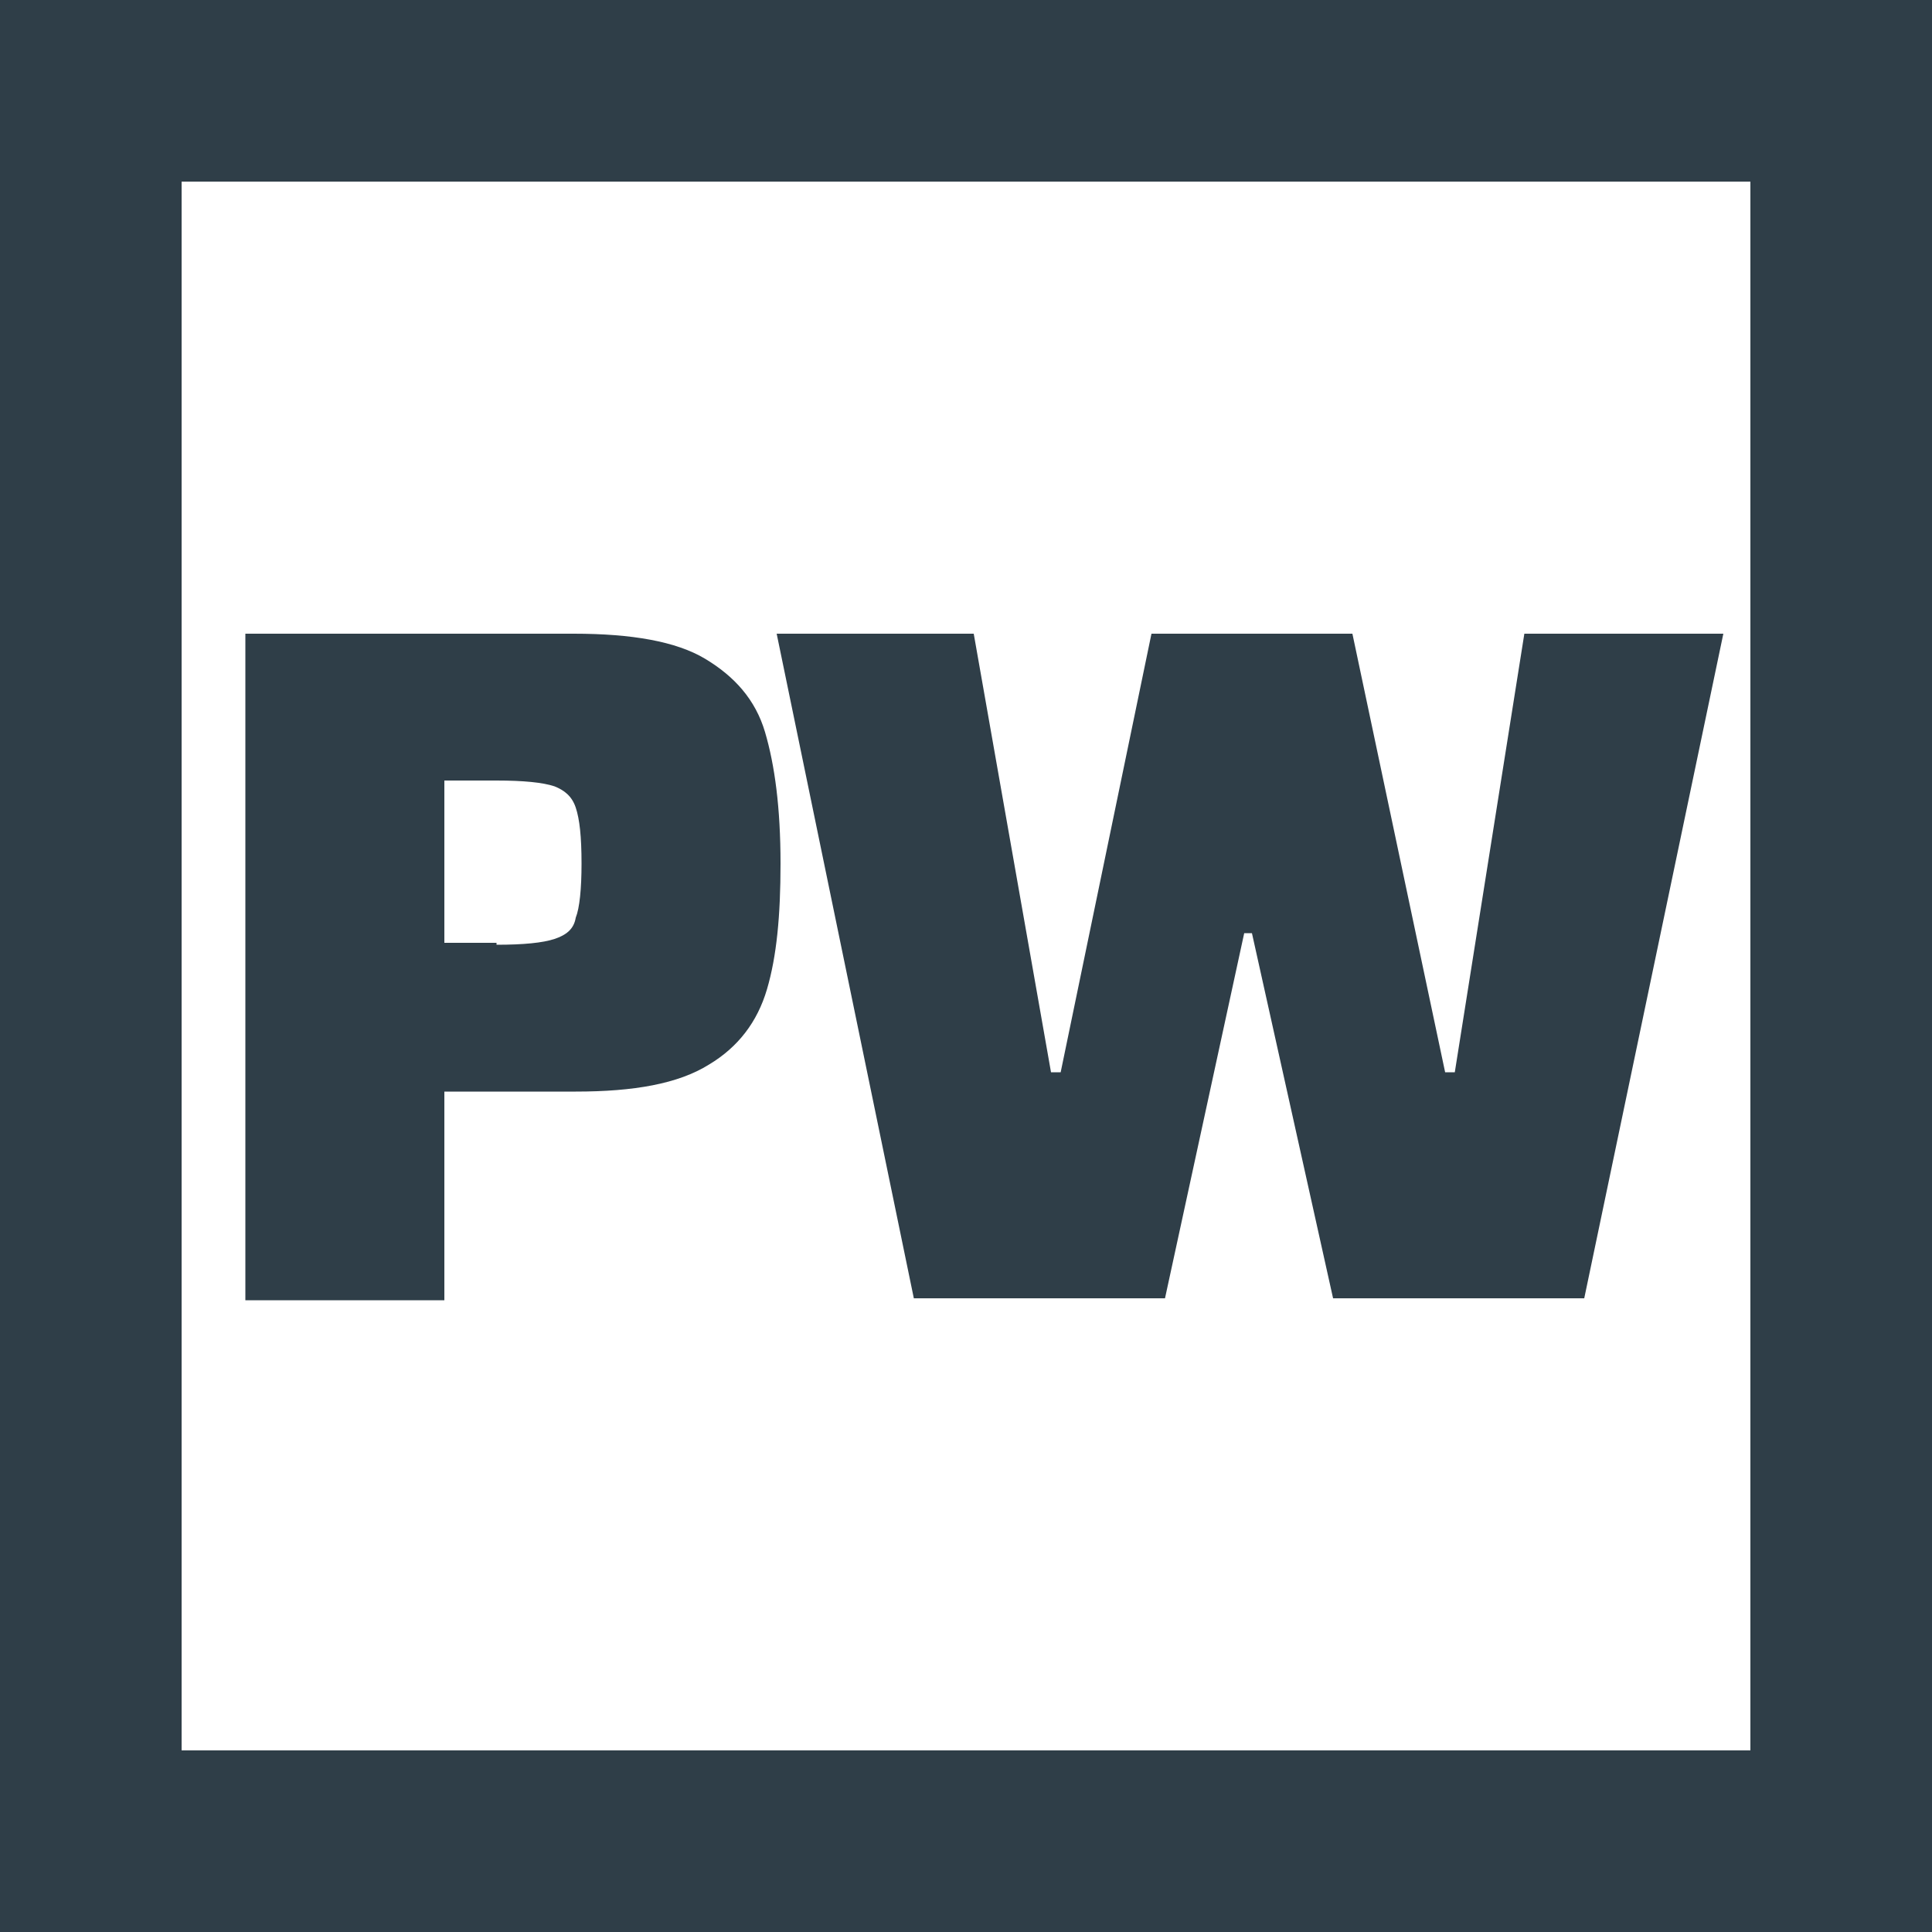 <?xml version="1.0" encoding="utf-8"?>
<!-- Generator: Adobe Illustrator 25.1.0, SVG Export Plug-In . SVG Version: 6.00 Build 0)  -->
<!DOCTYPE svg PUBLIC "-//W3C//DTD SVG 1.1//EN" "http://www.w3.org/Graphics/SVG/1.1/DTD/svg11.dtd">
<svg version="1.1" id="Ebene_1" xmlns:x="http://ns.adobe.com/Extensibility/1.0/" xmlns:i="http://ns.adobe.com/AdobeIllustrator/10.0/" xmlns:graph="http://ns.adobe.com/Graphs/1.0/"
	 xmlns="http://www.w3.org/2000/svg" xmlns:xlink="http://www.w3.org/1999/xlink" x="0px" y="0px" viewBox="0 0 100 100"
	 style="enable-background:new 0 0 100 100;" xml:space="preserve">
<style type="text/css">
	.st0{fill:#2F3E48;}
</style>
<path class="st0" d="M9.4,90.6h81.2V9.4H9.4V90.6z M100,100H0V0h100V100z"/>
<g>
	<path class="st0" d="M12.7,32.8h17c3,0,5.3,0.4,6.8,1.3c1.5,0.9,2.6,2.1,3.1,3.8c0.5,1.7,0.8,3.9,0.8,6.8c0,2.7-0.2,4.8-0.7,6.5
		c-0.5,1.7-1.5,3-3,3.9c-1.6,1-3.9,1.4-6.9,1.4H23v10.8H12.7V32.8z M25.7,48.9c1.4,0,2.4-0.1,3-0.3c0.6-0.2,1-0.5,1.1-1.1
		c0.2-0.5,0.3-1.5,0.3-2.8c0-1.4-0.1-2.3-0.3-2.9c-0.2-0.6-0.6-0.9-1.1-1.1c-0.6-0.2-1.6-0.3-3-0.3H23v8.4H25.7z"/>
	<path class="st0" d="M69,67.2l-4.2-18.9h-0.4l-4.1,18.9h-13l-7.1-34.4h10.2l4,22.7h0.5l4.7-22.7H70l4.8,22.7h0.5l3.6-22.7h10.3
		L82,67.2H69z"/>
</g>
</svg>
